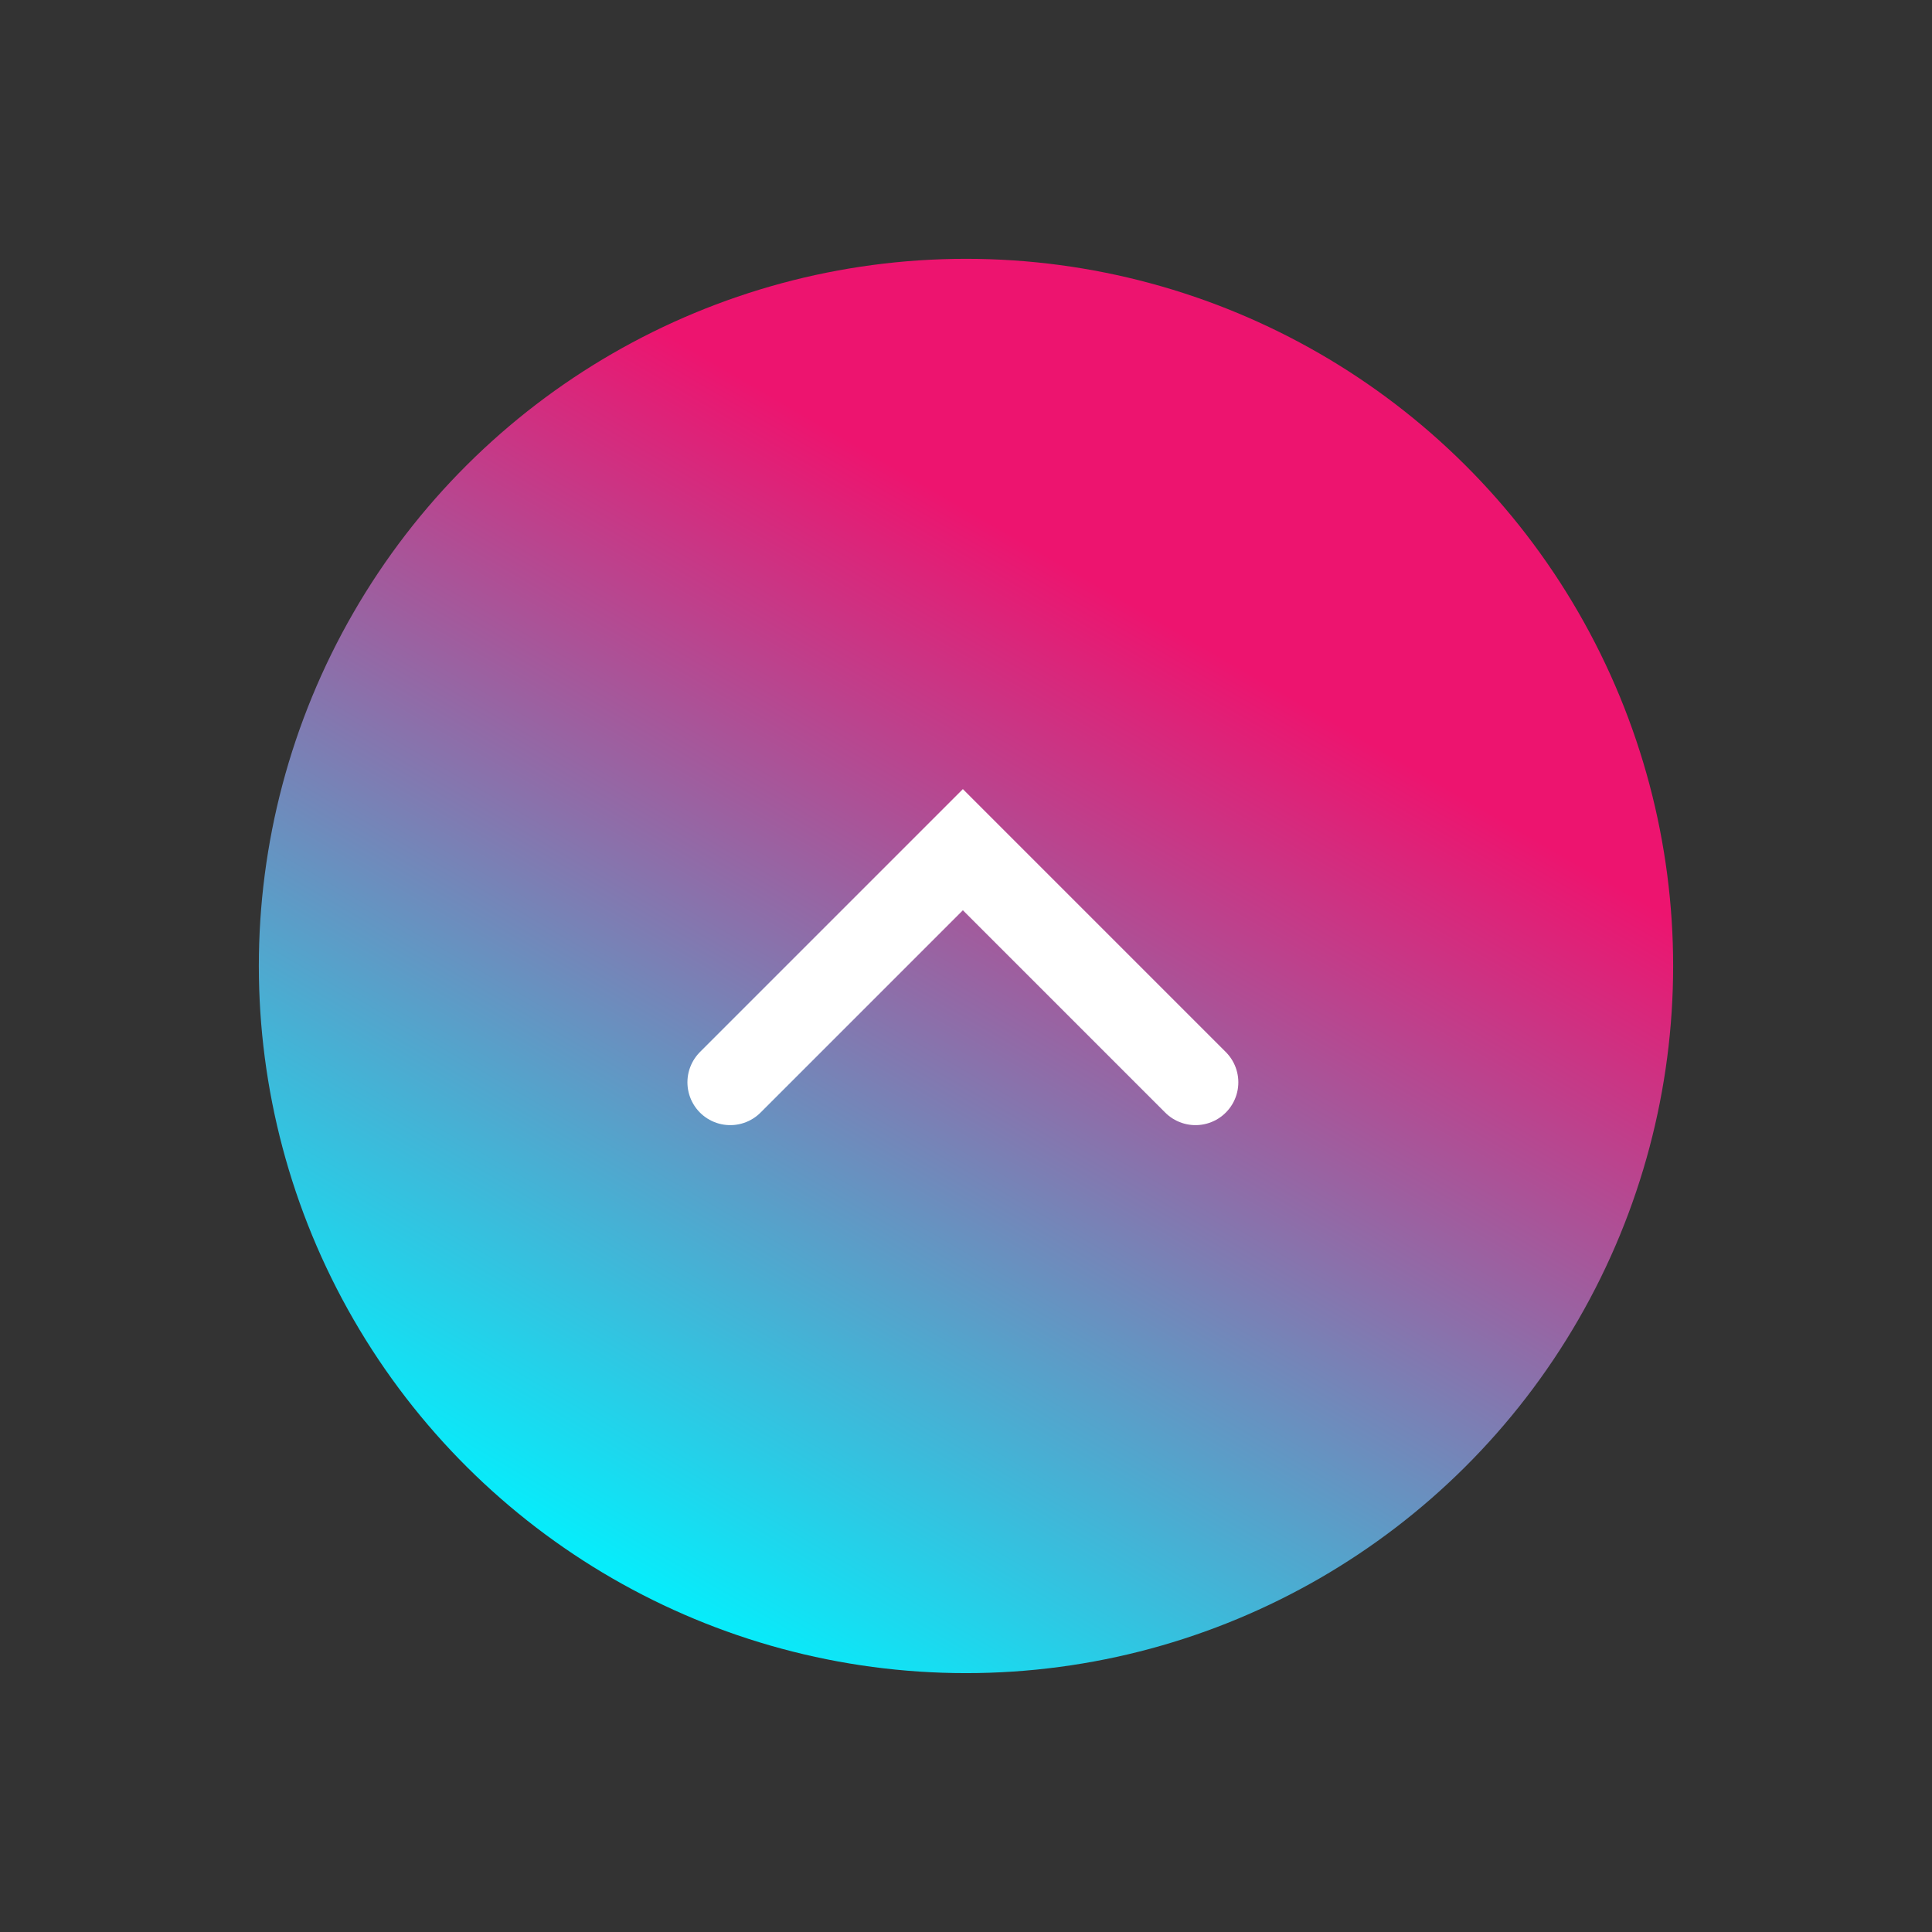 <svg xmlns="http://www.w3.org/2000/svg" xmlns:xlink="http://www.w3.org/1999/xlink" width="112.769" height="112.769" viewBox="0 0 112.769 112.769">
  <rect x="0" y="0" width="112.769" height="112.769" fill="#333333" stroke="none"/>
  <defs>
    <linearGradient id="linear-gradient" x1="0.5" y1="0.219" x2="0.5" y2="1" gradientUnits="objectBoundingBox">
      <stop offset="0" stop-color="#ed146f"/>
      <stop offset="1" stop-color="#05eefc"/>
    </linearGradient>
  </defs>
  <g id="Group_158" data-name="Group 158" transform="translate(994.905 2354.905) rotate(180)">
    <circle id="Ellipse_11" data-name="Ellipse 11" cx="41.276" cy="41.276" r="41.276" transform="translate(953.629 2354.906) rotate(-150)" fill="url(#linear-gradient)"/>
    <path id="Path_7907" data-name="Path 7907" d="M5072,2412.914l13.578,13.578,13.578-13.578" transform="translate(-4146.875 -121.182)" fill="none" stroke="#fff" stroke-linecap="round" stroke-width="5"/>
  </g>
</svg>
